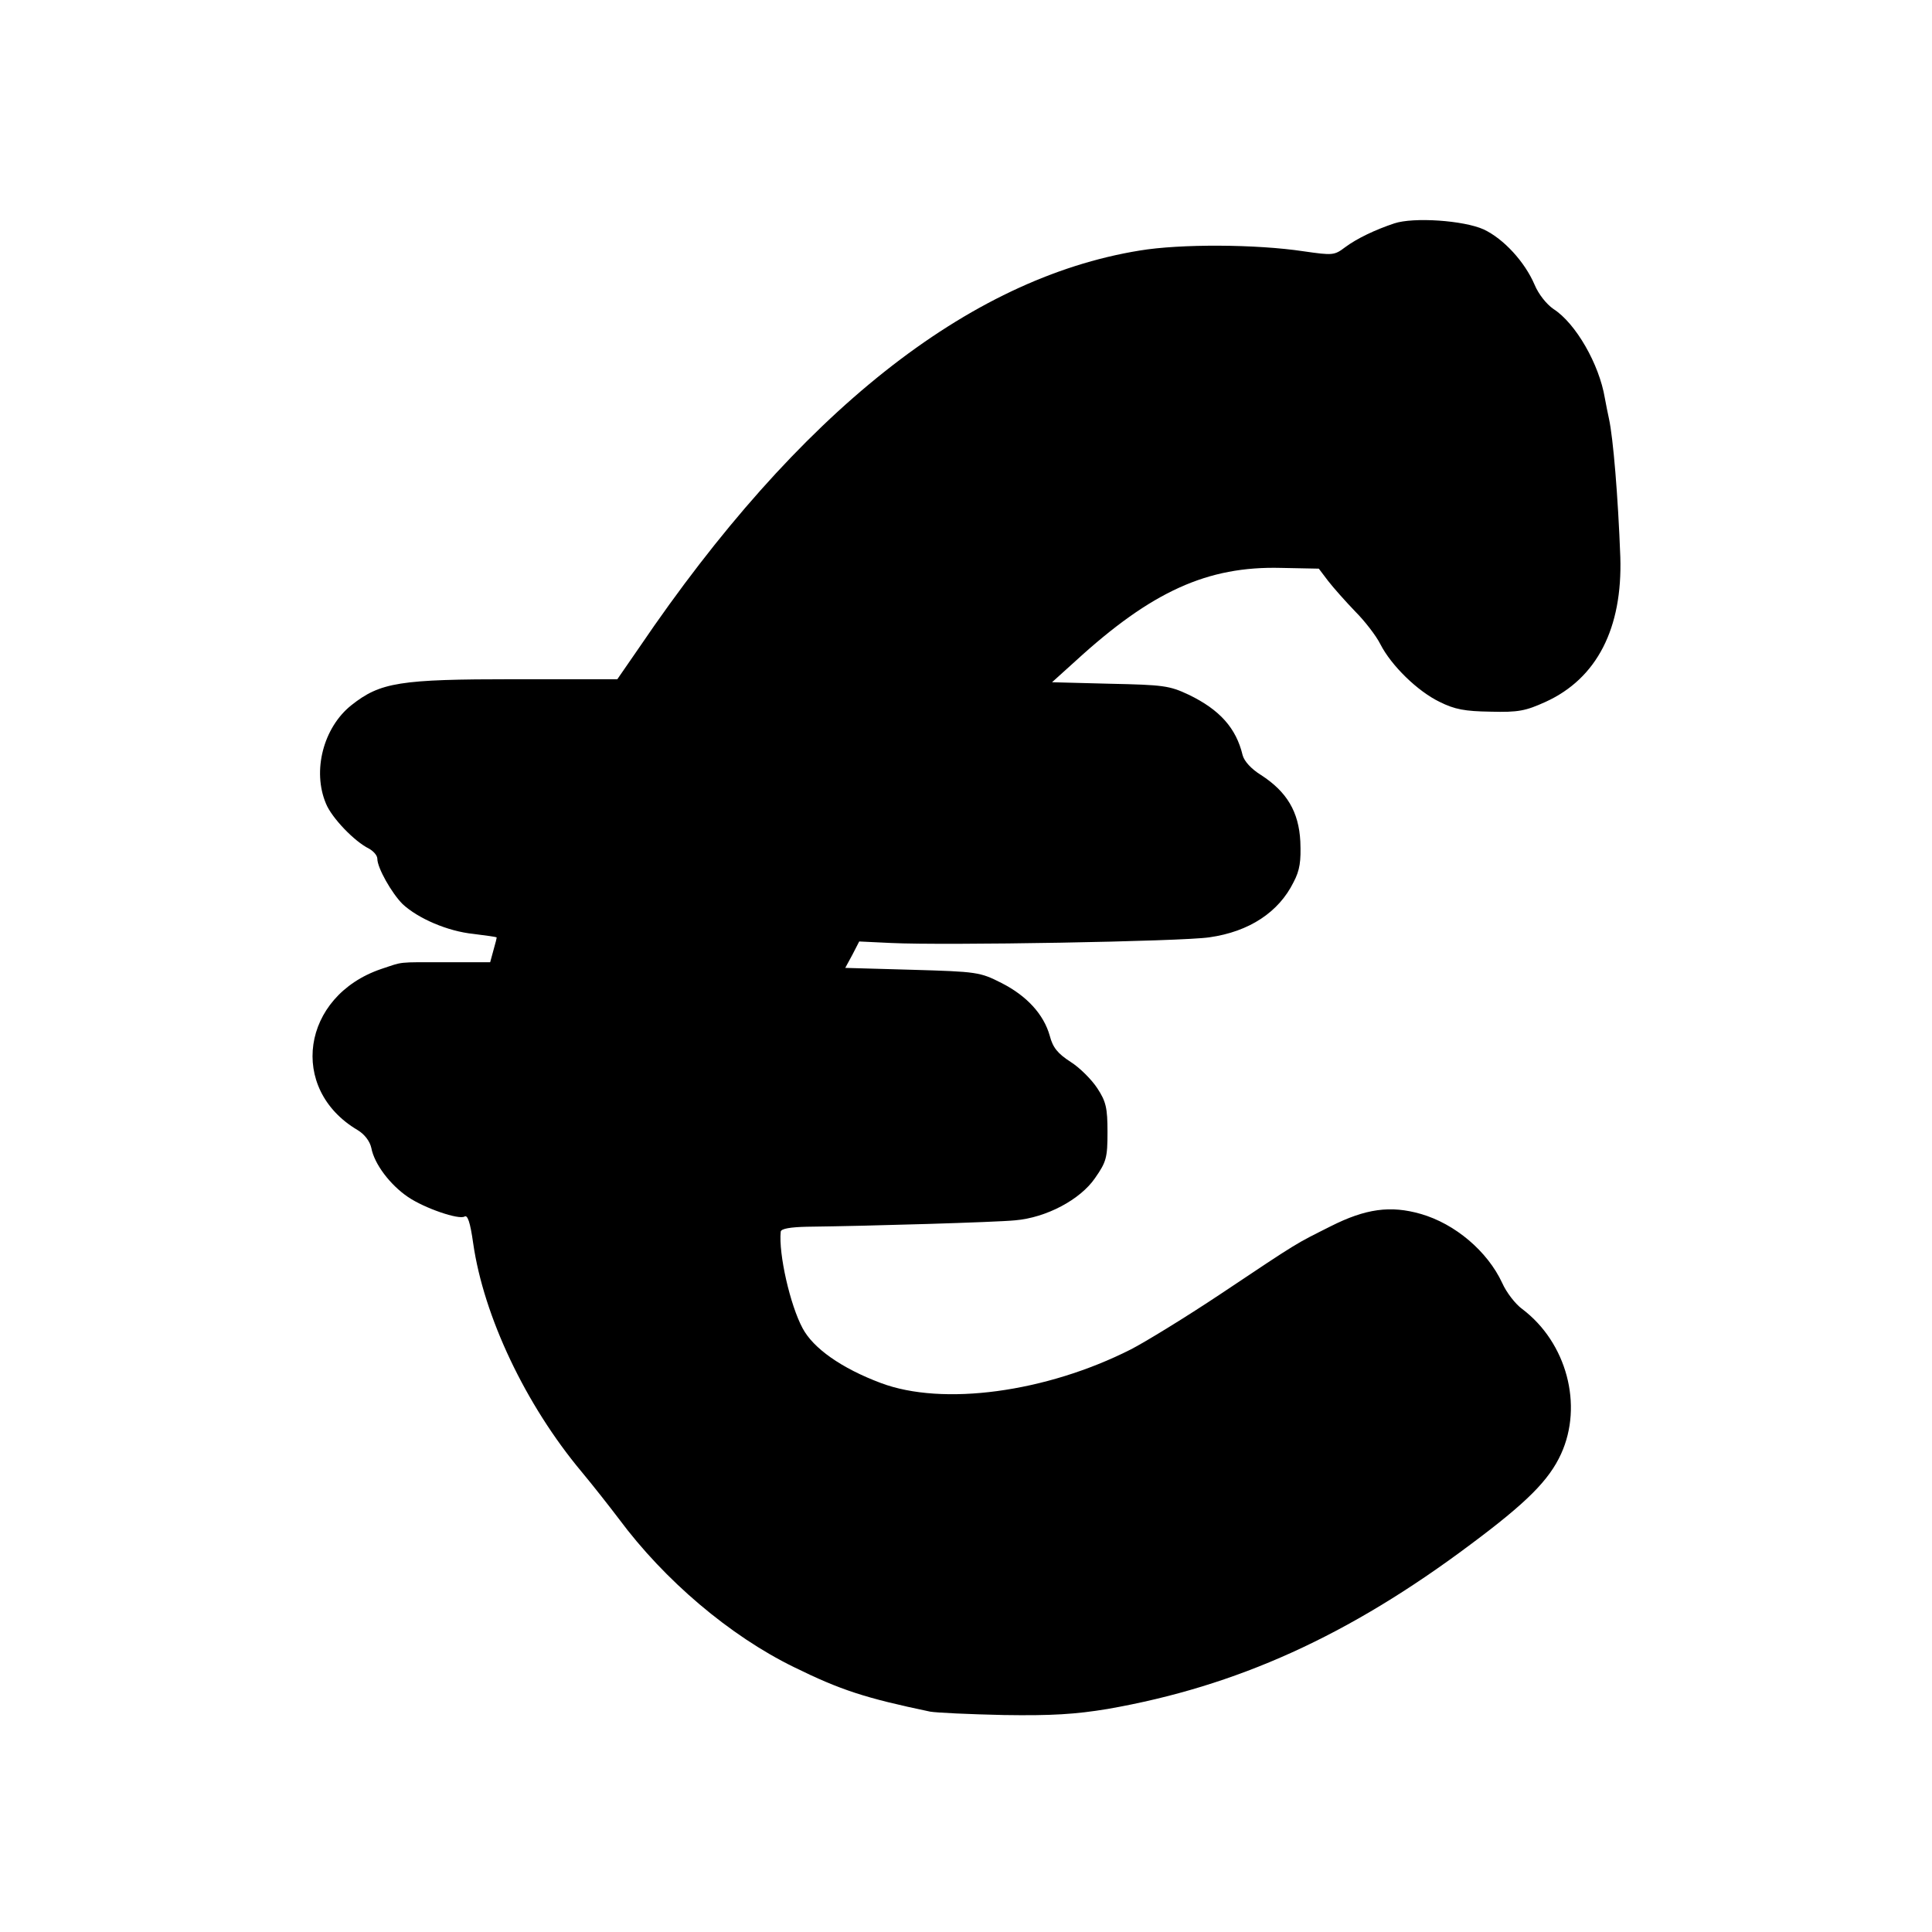 <?xml version="1.0" standalone="no"?>
<!DOCTYPE svg PUBLIC "-//W3C//DTD SVG 20010904//EN"
 "http://www.w3.org/TR/2001/REC-SVG-20010904/DTD/svg10.dtd">
<svg version="1.0" xmlns="http://www.w3.org/2000/svg"
 width="512pt" height="512pt" viewBox="0 0 512 512"
 preserveAspectRatio="xMidYMid meet">
<g transform="translate(0,512) scale(0.1,-0.1)"
fill="#000000" stroke="none">
<path d="M3695 4528 c-51 -17 -99 -40 -130 -63 -29 -22 -33 -22 -110 -11 -126
19 -327 20 -435 2 -455 -74 -904 -430 -1326 -1052 l-58 -84 -272 0 c-305 0
-356 -8 -433 -69 -74 -59 -104 -174 -67 -261 15 -37 75 -100 114 -119 12 -7
22 -18 22 -27 0 -24 38 -91 67 -120 41 -38 119 -72 188 -79 33 -4 60 -8 61 -9
1 0 -3 -16 -8 -33 l-9 -33 -114 0 c-137 0 -114 2 -175 -18 -211 -72 -247 -318
-62 -427 18 -11 32 -29 36 -47 8 -43 50 -98 97 -130 44 -30 135 -61 150 -52 8
5 15 -14 23 -71 28 -194 139 -428 287 -605 30 -36 74 -92 99 -125 121 -163
294 -310 464 -393 124 -61 189 -82 361 -118 17 -3 104 -7 195 -9 127 -2 190 2
275 16 343 60 639 194 962 436 149 111 208 170 240 240 59 129 15 295 -103
384 -18 13 -42 44 -53 69 -39 84 -125 157 -216 183 -80 23 -146 14 -239 -33
-95 -48 -77 -36 -291 -179 -93 -62 -201 -128 -238 -147 -225 -114 -499 -151
-663 -89 -104 39 -179 92 -207 145 -33 61 -64 197 -58 256 1 8 26 12 69 13
167 2 502 12 552 17 83 7 173 55 212 112 30 43 33 54 33 122 0 64 -4 81 -27
116 -15 23 -47 55 -71 70 -34 22 -47 38 -55 69 -16 57 -61 106 -128 140 -57
29 -65 30 -237 35 l-177 5 19 35 18 35 84 -4 c143 -7 772 4 844 15 106 15 184
67 223 146 17 32 20 56 18 108 -4 79 -36 132 -104 176 -26 16 -45 37 -49 53
-17 71 -60 120 -143 160 -51 24 -67 26 -208 29 l-154 4 62 56 c202 185 350
252 545 247 l100 -2 25 -33 c14 -18 46 -54 71 -80 26 -26 56 -65 67 -87 29
-57 99 -125 157 -153 40 -20 67 -25 135 -26 74 -2 93 2 146 26 136 62 204 195
198 384 -6 161 -19 316 -30 366 -3 14 -8 38 -11 55 -15 90 -77 198 -136 236
-19 13 -40 40 -50 64 -26 61 -82 122 -135 147 -53 24 -186 33 -237 16z"/>
</g>
</svg>
